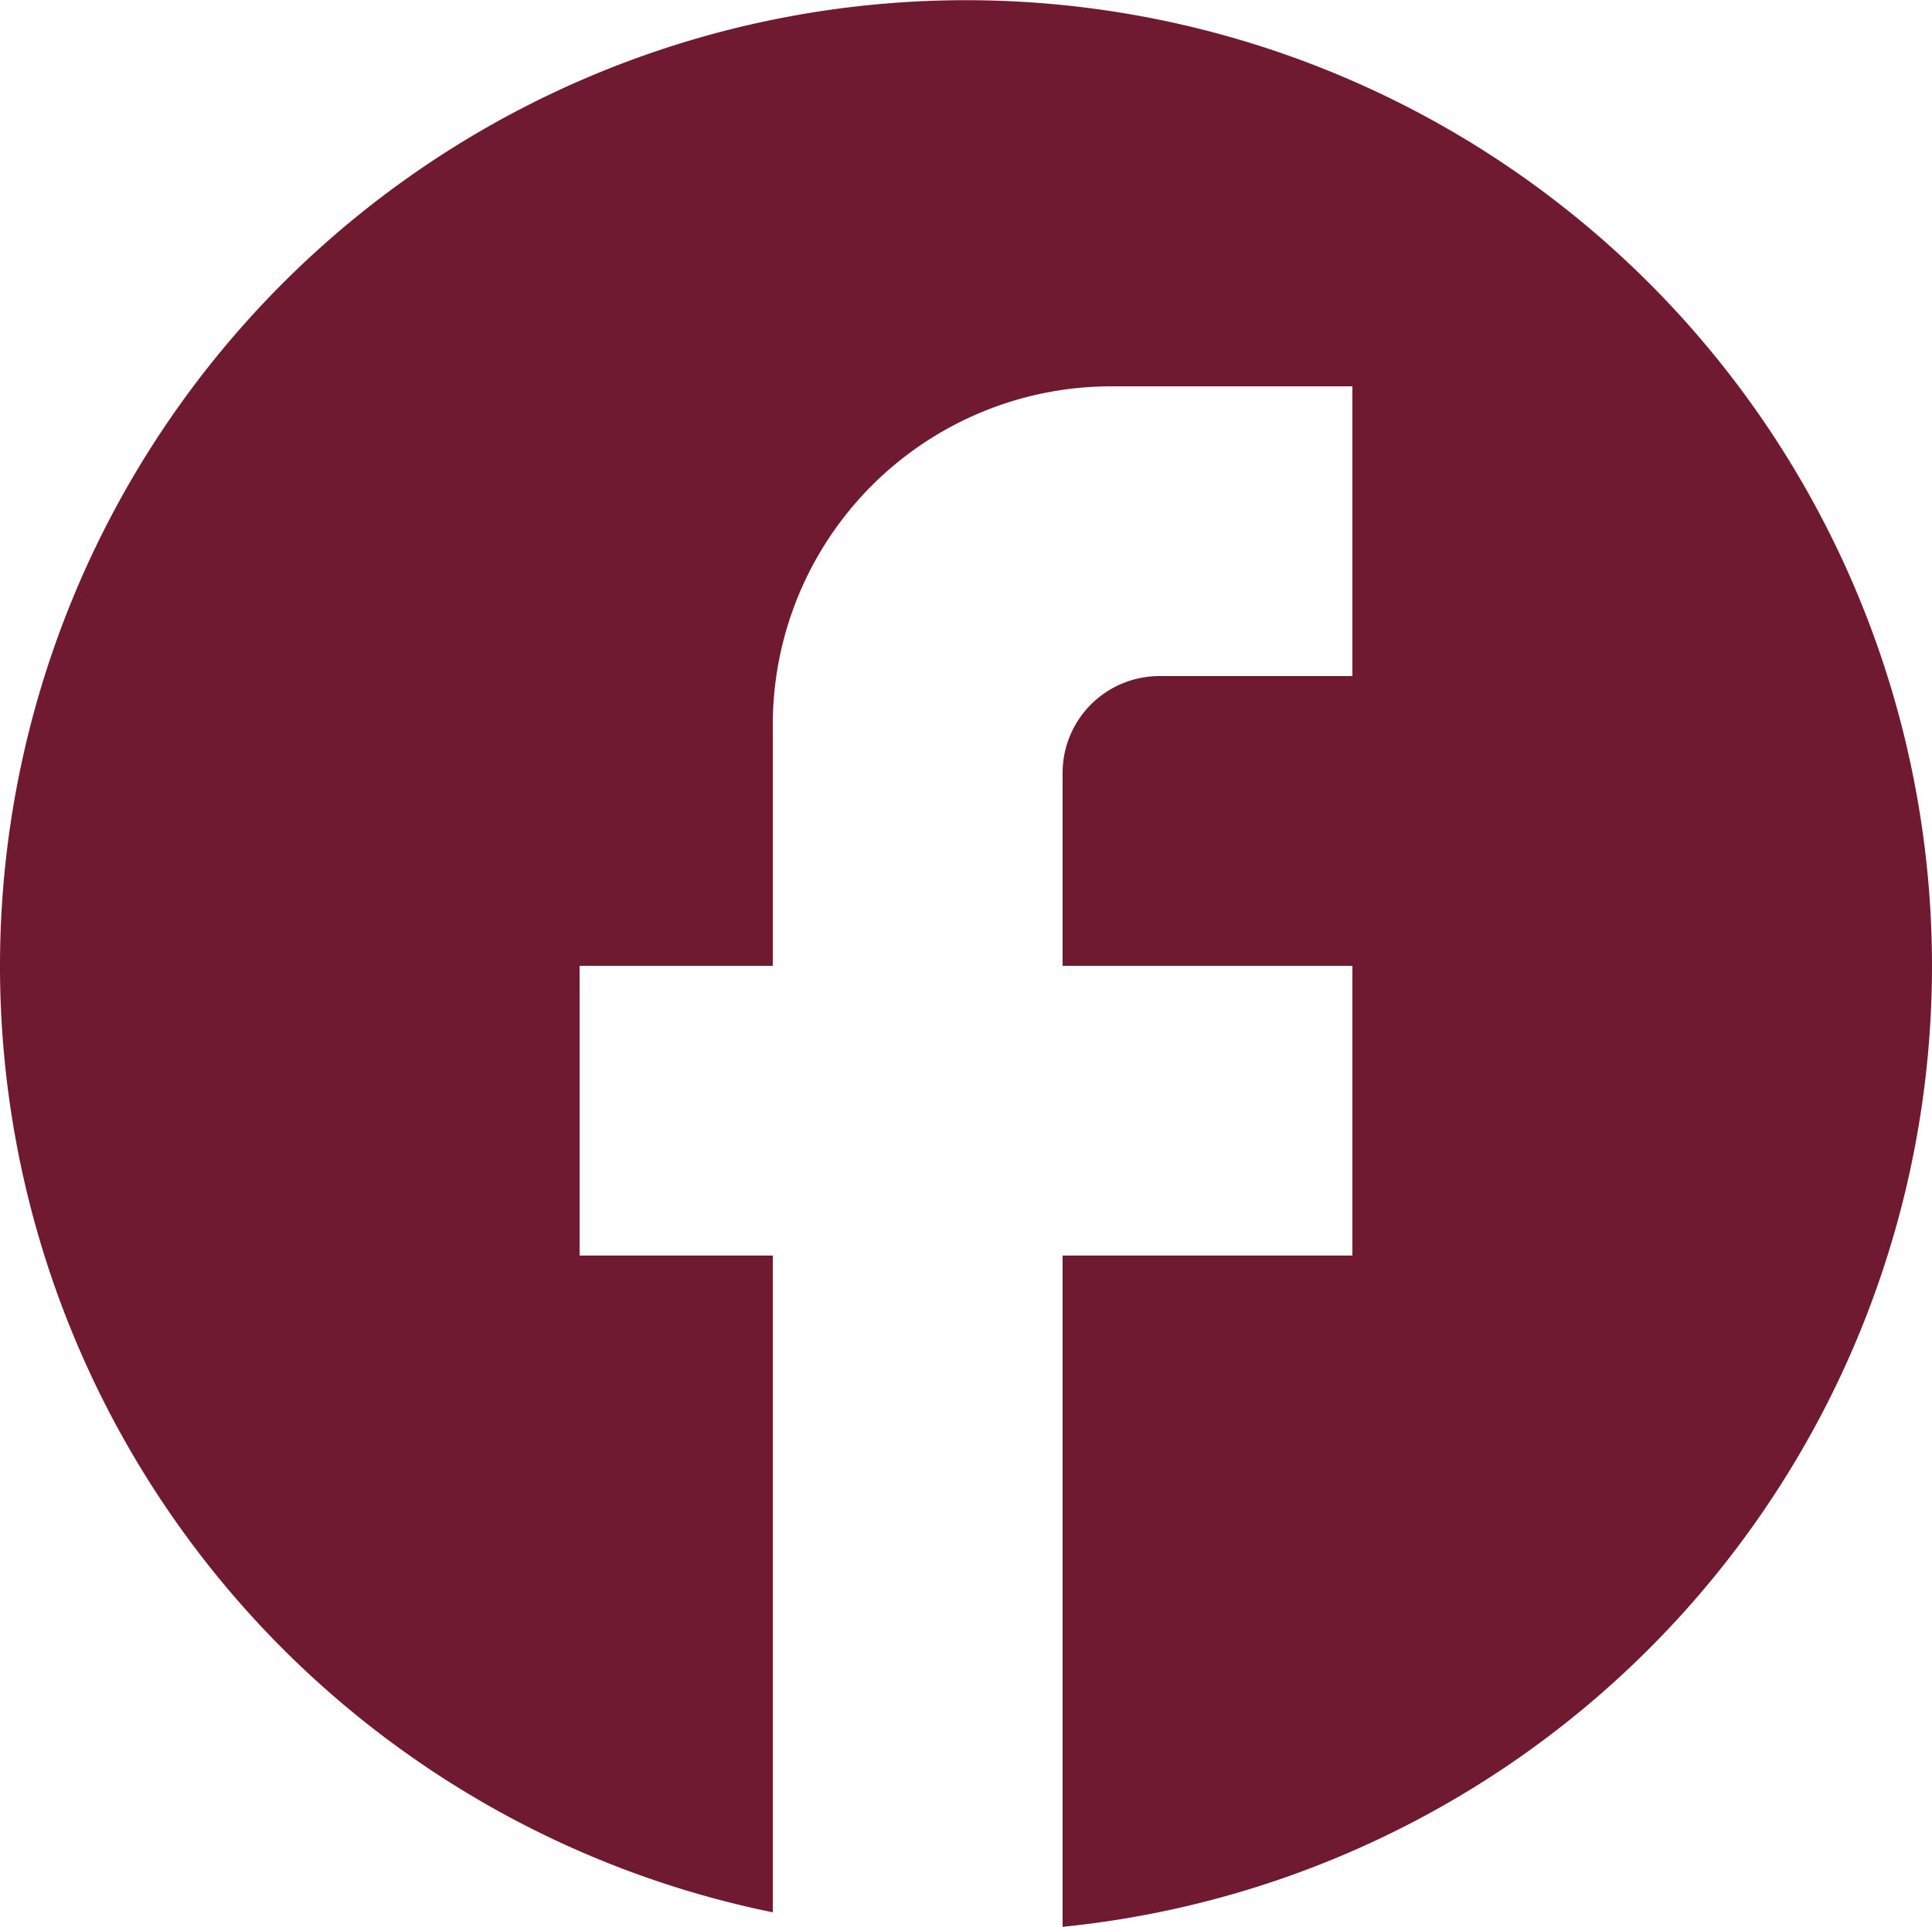 <svg xmlns="http://www.w3.org/2000/svg" width="35" height="34.913" viewBox="0 0 35 34.913">
  <path id="Pfad_484" data-name="Pfad 484" d="M37,19.5A17.5,17.5,0,1,0,16,36.65V24.75H12.5V19.5H16V15.125A6.132,6.132,0,0,1,22.125,9H26.5v5.25H23A1.755,1.755,0,0,0,21.25,16v3.5H26.5v5.25H21.25V36.913A17.5,17.5,0,0,0,37,19.5Z" transform="translate(-2 -2)" fill="#701a32"/>
</svg>
